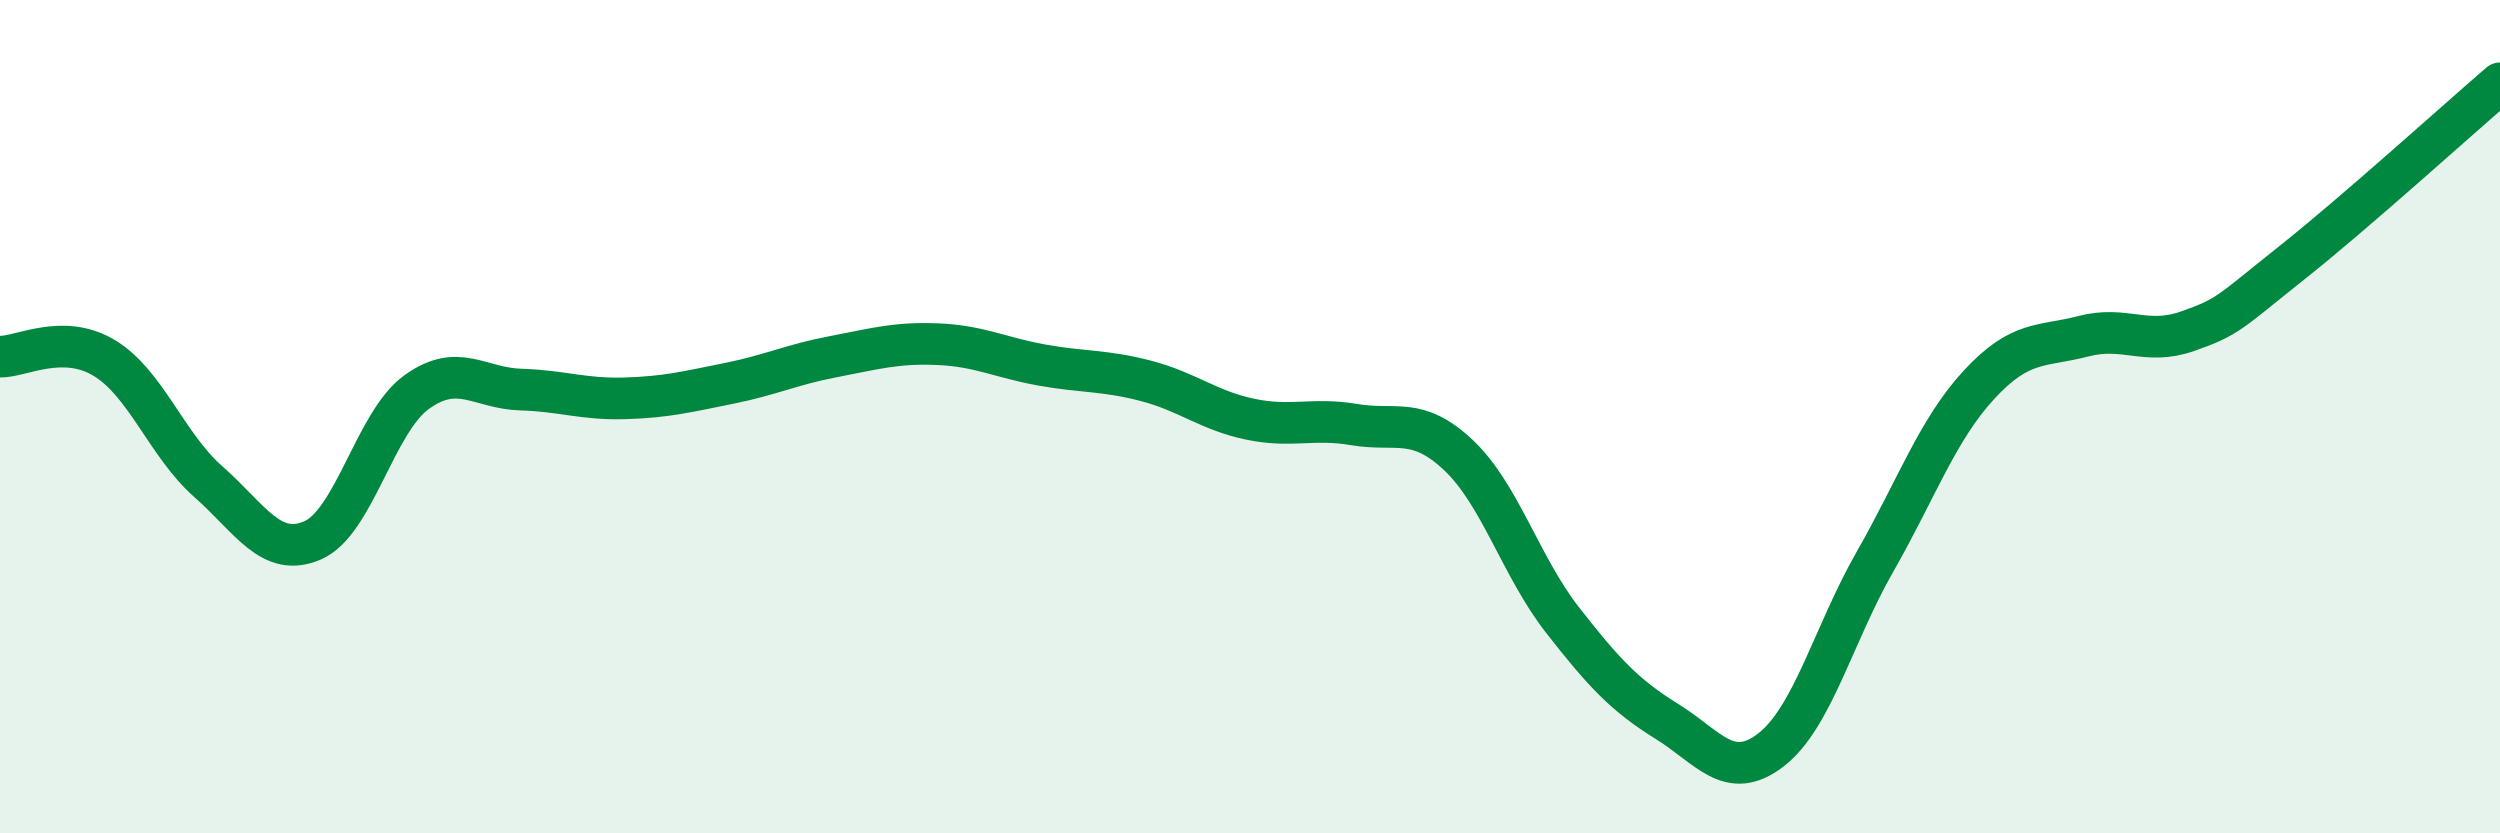 
    <svg width="60" height="20" viewBox="0 0 60 20" xmlns="http://www.w3.org/2000/svg">
      <path
        d="M 0,8.56 C 0.5,8.57 1.5,7.99 2.5,8.59 C 3.5,9.19 4,10.68 5,11.56 C 6,12.44 6.5,13.4 7.5,12.97 C 8.5,12.54 9,10.13 10,9.41 C 11,8.69 11.5,9.32 12.5,9.35 C 13.5,9.38 14,9.59 15,9.56 C 16,9.53 16.5,9.4 17.5,9.2 C 18.5,9 19,8.75 20,8.56 C 21,8.37 21.5,8.22 22.5,8.26 C 23.5,8.3 24,8.58 25,8.76 C 26,8.94 26.5,8.88 27.5,9.14 C 28.5,9.4 29,9.85 30,10.06 C 31,10.27 31.5,10.02 32.5,10.19 C 33.5,10.36 34,9.98 35,10.92 C 36,11.86 36.5,13.6 37.5,14.88 C 38.5,16.16 39,16.69 40,17.31 C 41,17.93 41.5,18.77 42.5,18 C 43.5,17.23 44,15.23 45,13.48 C 46,11.73 46.5,10.31 47.5,9.23 C 48.5,8.15 49,8.33 50,8.07 C 51,7.81 51.5,8.3 52.5,7.95 C 53.5,7.6 53.5,7.5 55,6.31 C 56.5,5.12 59,2.86 60,2L60 20L0 20Z"
        fill="#008740"
        opacity="0.1"
        stroke-linecap="round"
        stroke-linejoin="round"
      />
      <path
        d="M 0,8.56 C 0.5,8.57 1.5,7.99 2.5,8.59 C 3.5,9.19 4,10.68 5,11.56 C 6,12.44 6.5,13.4 7.5,12.97 C 8.5,12.54 9,10.13 10,9.41 C 11,8.69 11.5,9.32 12.5,9.35 C 13.5,9.38 14,9.59 15,9.56 C 16,9.53 16.5,9.4 17.5,9.2 C 18.5,9 19,8.75 20,8.56 C 21,8.37 21.5,8.22 22.5,8.26 C 23.5,8.3 24,8.58 25,8.76 C 26,8.94 26.5,8.88 27.5,9.14 C 28.5,9.4 29,9.85 30,10.06 C 31,10.27 31.5,10.02 32.5,10.19 C 33.5,10.36 34,9.98 35,10.92 C 36,11.86 36.5,13.6 37.5,14.88 C 38.5,16.16 39,16.69 40,17.31 C 41,17.93 41.5,18.77 42.5,18 C 43.5,17.23 44,15.23 45,13.48 C 46,11.73 46.5,10.31 47.5,9.23 C 48.5,8.15 49,8.33 50,8.07 C 51,7.81 51.5,8.3 52.5,7.95 C 53.5,7.6 53.5,7.5 55,6.31 C 56.5,5.12 59,2.86 60,2"
        stroke="#008740"
        stroke-width="1"
        fill="none"
        stroke-linecap="round"
        stroke-linejoin="round"
      />
    </svg>
  
